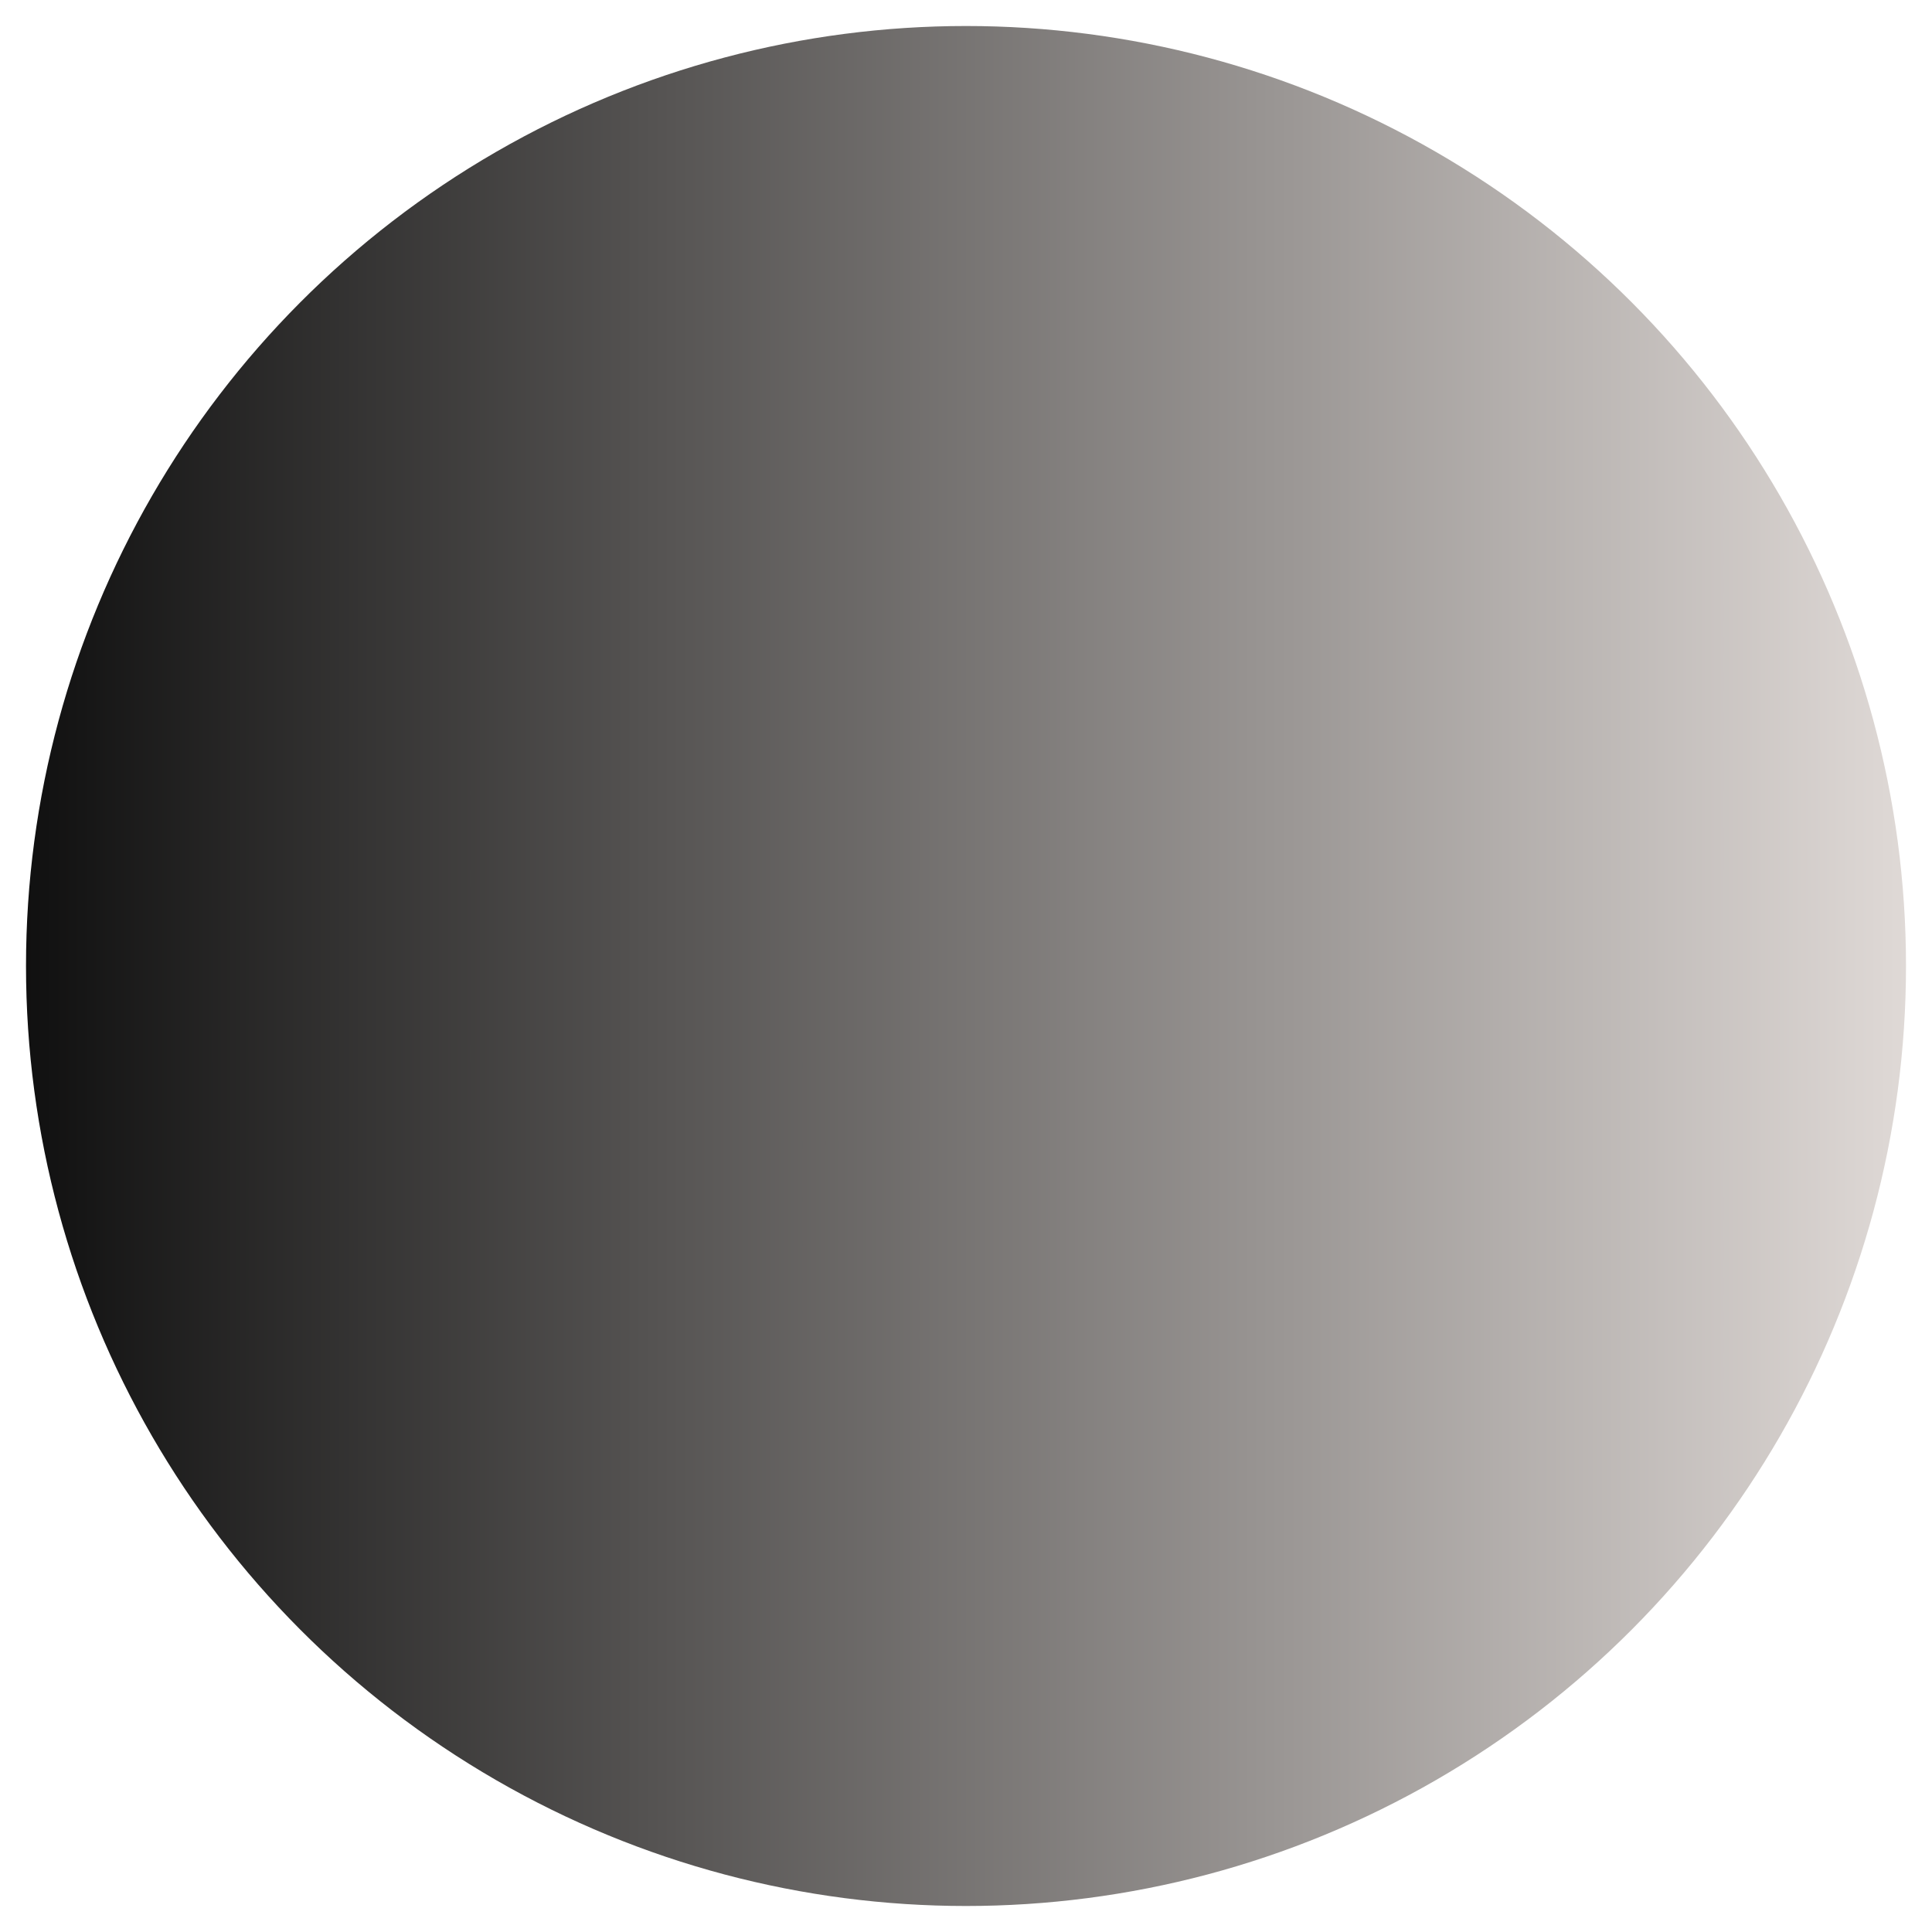 <?xml version="1.0" encoding="utf-8"?>
<!-- Generator: Adobe Illustrator 27.5.0, SVG Export Plug-In . SVG Version: 6.00 Build 0)  -->
<svg version="1.1" id="_x39_9189953017_x5F_shadeNulnOil"
	 xmlns="http://www.w3.org/2000/svg" xmlns:xlink="http://www.w3.org/1999/xlink" x="0px" y="0px" viewBox="0 0 52 52"
	 style="enable-background:new 0 0 52 52;" xml:space="preserve">
<style type="text/css">
	.st0{fill:url(#SVGID_1_);}
</style>
<linearGradient id="SVGID_1_" gradientUnits="userSpaceOnUse" x1="0.7" y1="15.732" x2="51.3" y2="15.732" gradientTransform="matrix(1 0 0 -1 0 41.732)">
	<stop  offset="0" style="stop-color:#101010"/>
	<stop  offset="1" style="stop-color:#DFD9D6"/>
</linearGradient>
<circle class="st0" cx="26" cy="26" r="25.3"/>
</svg>
